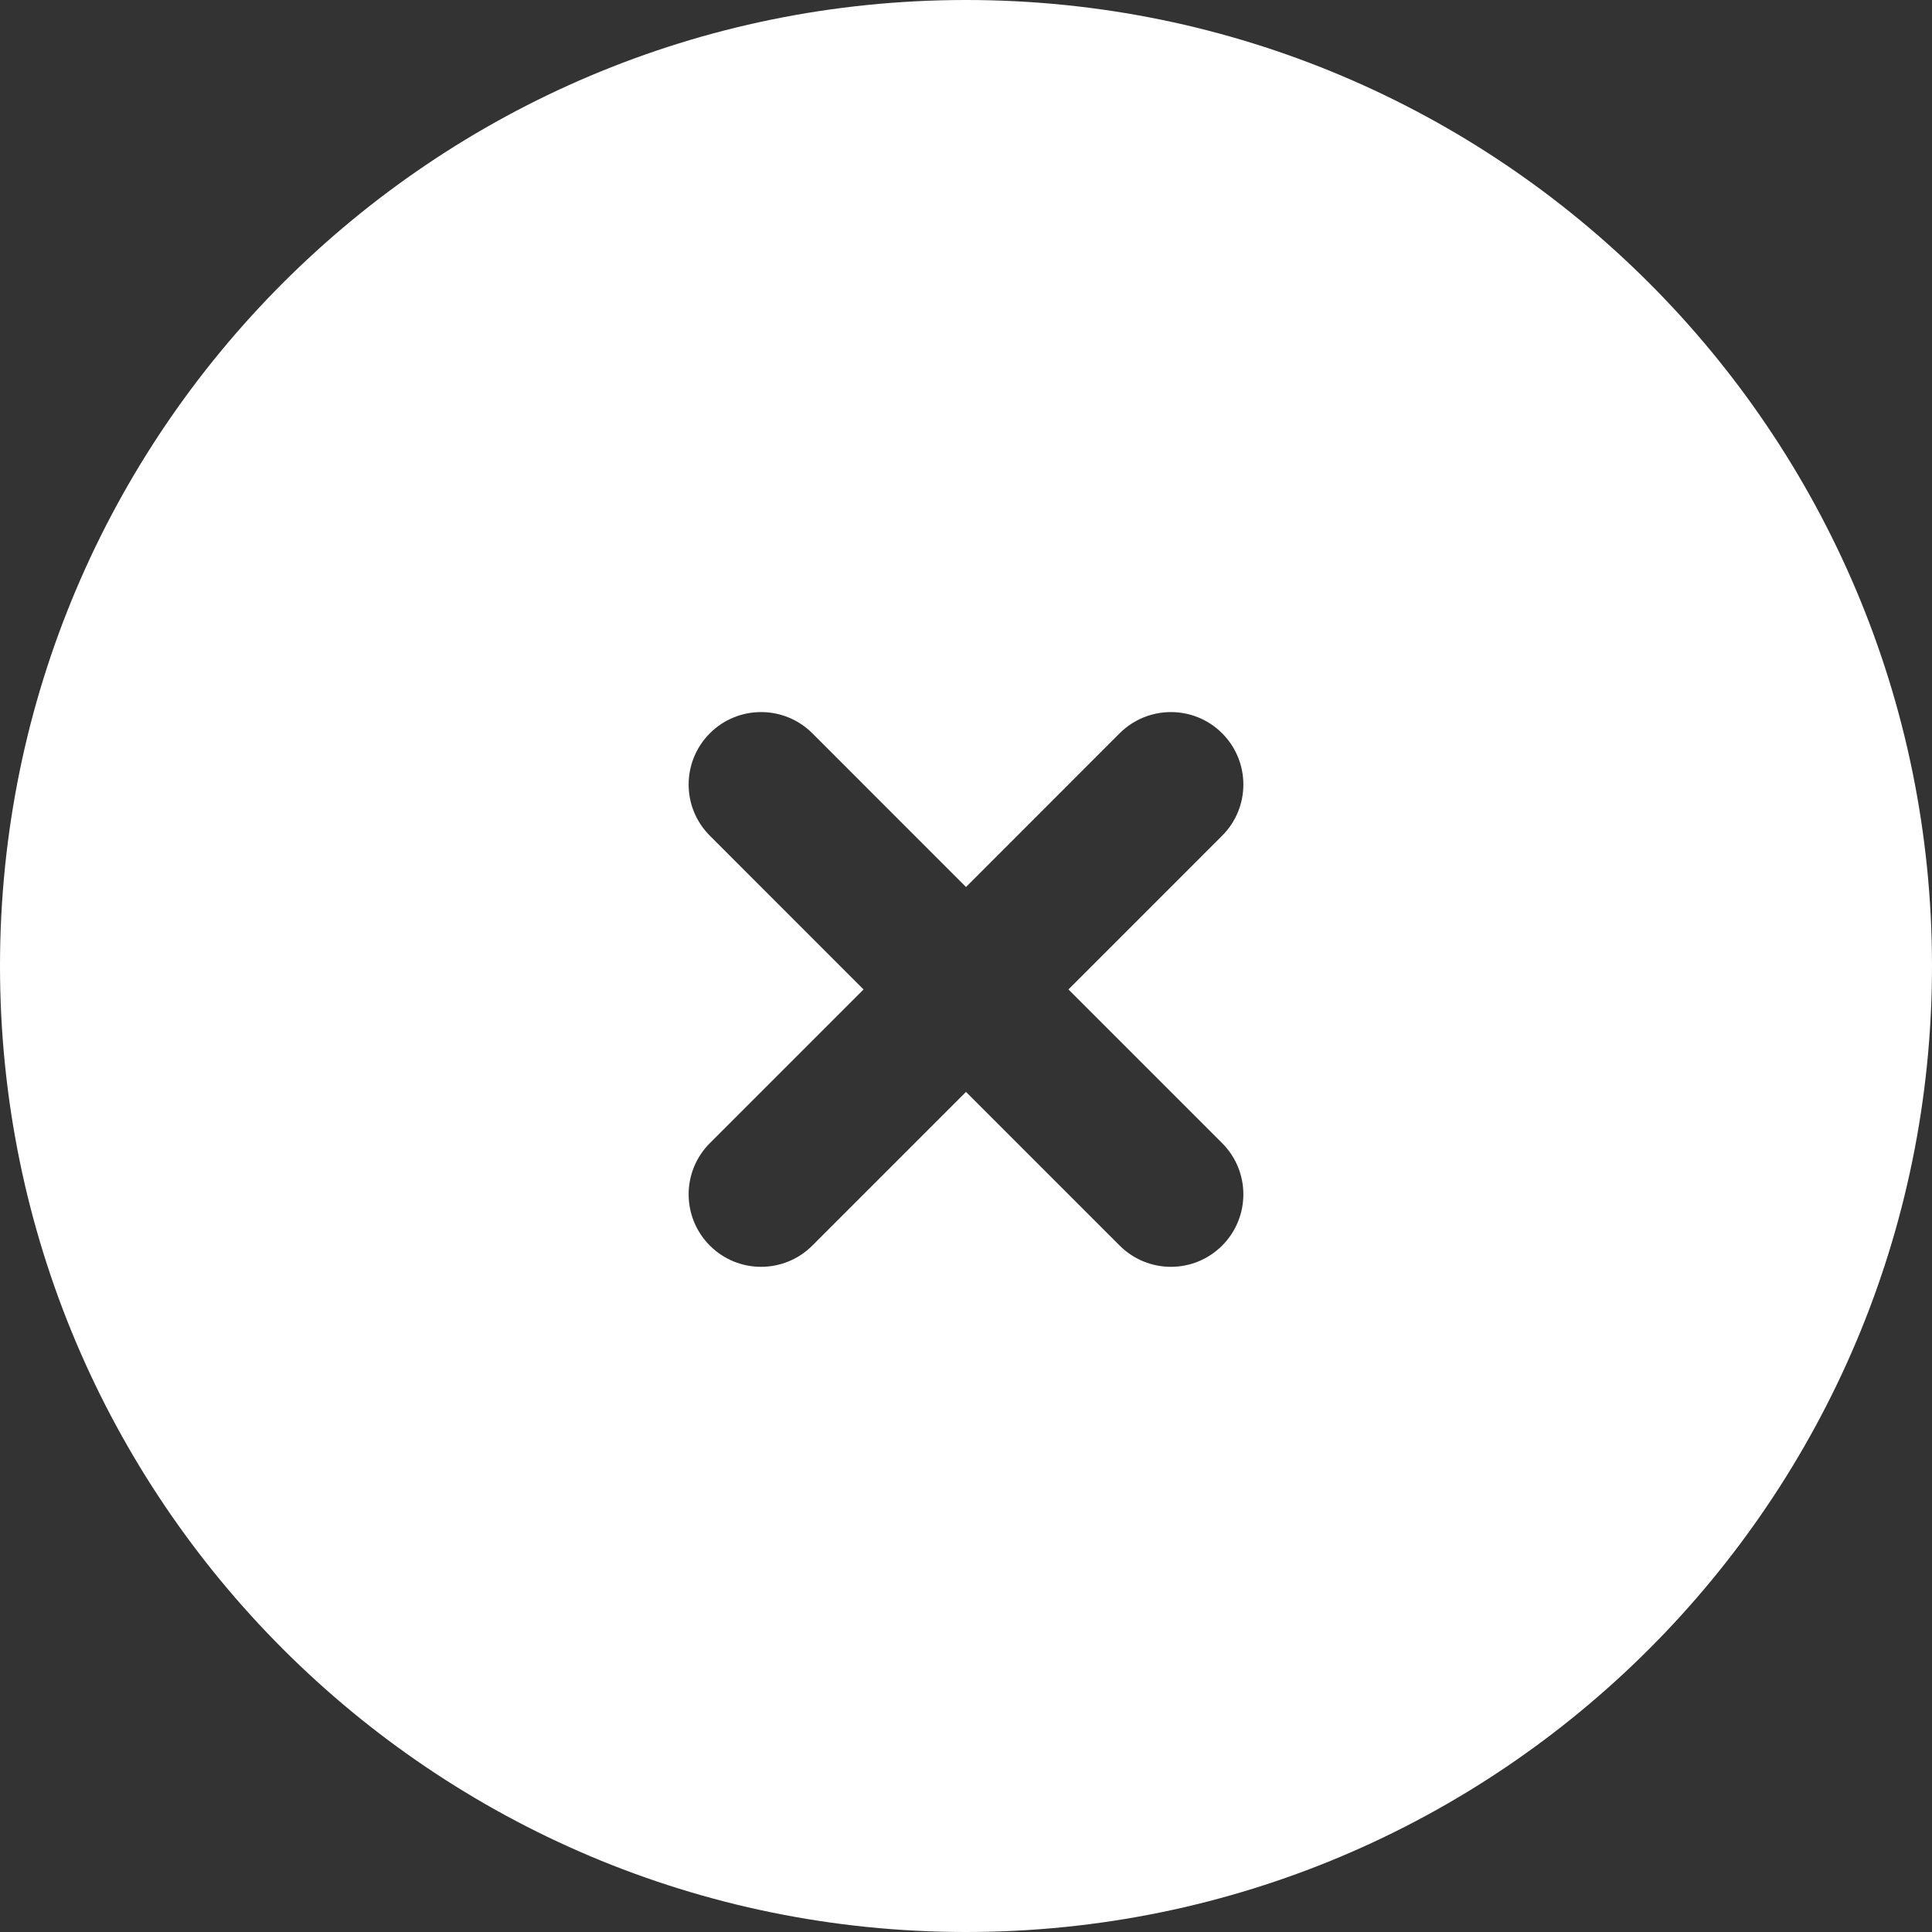 <svg width="35" height="35" viewBox="0 0 35 35" fill="none" xmlns="http://www.w3.org/2000/svg">
<rect x="0" y="0" width="35" height="35" fill="#333333" stroke="none"/>
<path fill-rule="evenodd" clip-rule="evenodd" d="M17.5 35C27.165 35 35 27.165 35 17.5C35 7.835 27.165 0 17.5 0C7.835 0 0 7.835 0 17.5C0 27.165 7.835 35 17.5 35ZM22.14 15.14C22.653 14.628 22.653 13.797 22.14 13.284C21.628 12.772 20.797 12.772 20.284 13.284L17.5 16.069L14.716 13.284C14.203 12.772 13.372 12.772 12.86 13.284C12.347 13.797 12.347 14.628 12.86 15.14L15.644 17.925L12.86 20.709C12.347 21.221 12.347 22.052 12.86 22.565C13.372 23.078 14.203 23.078 14.716 22.565L17.5 19.781L20.284 22.565C20.797 23.078 21.628 23.078 22.14 22.565C22.653 22.052 22.653 21.221 22.14 20.709L19.356 17.925L22.14 15.14Z" fill="white"/>
</svg>
